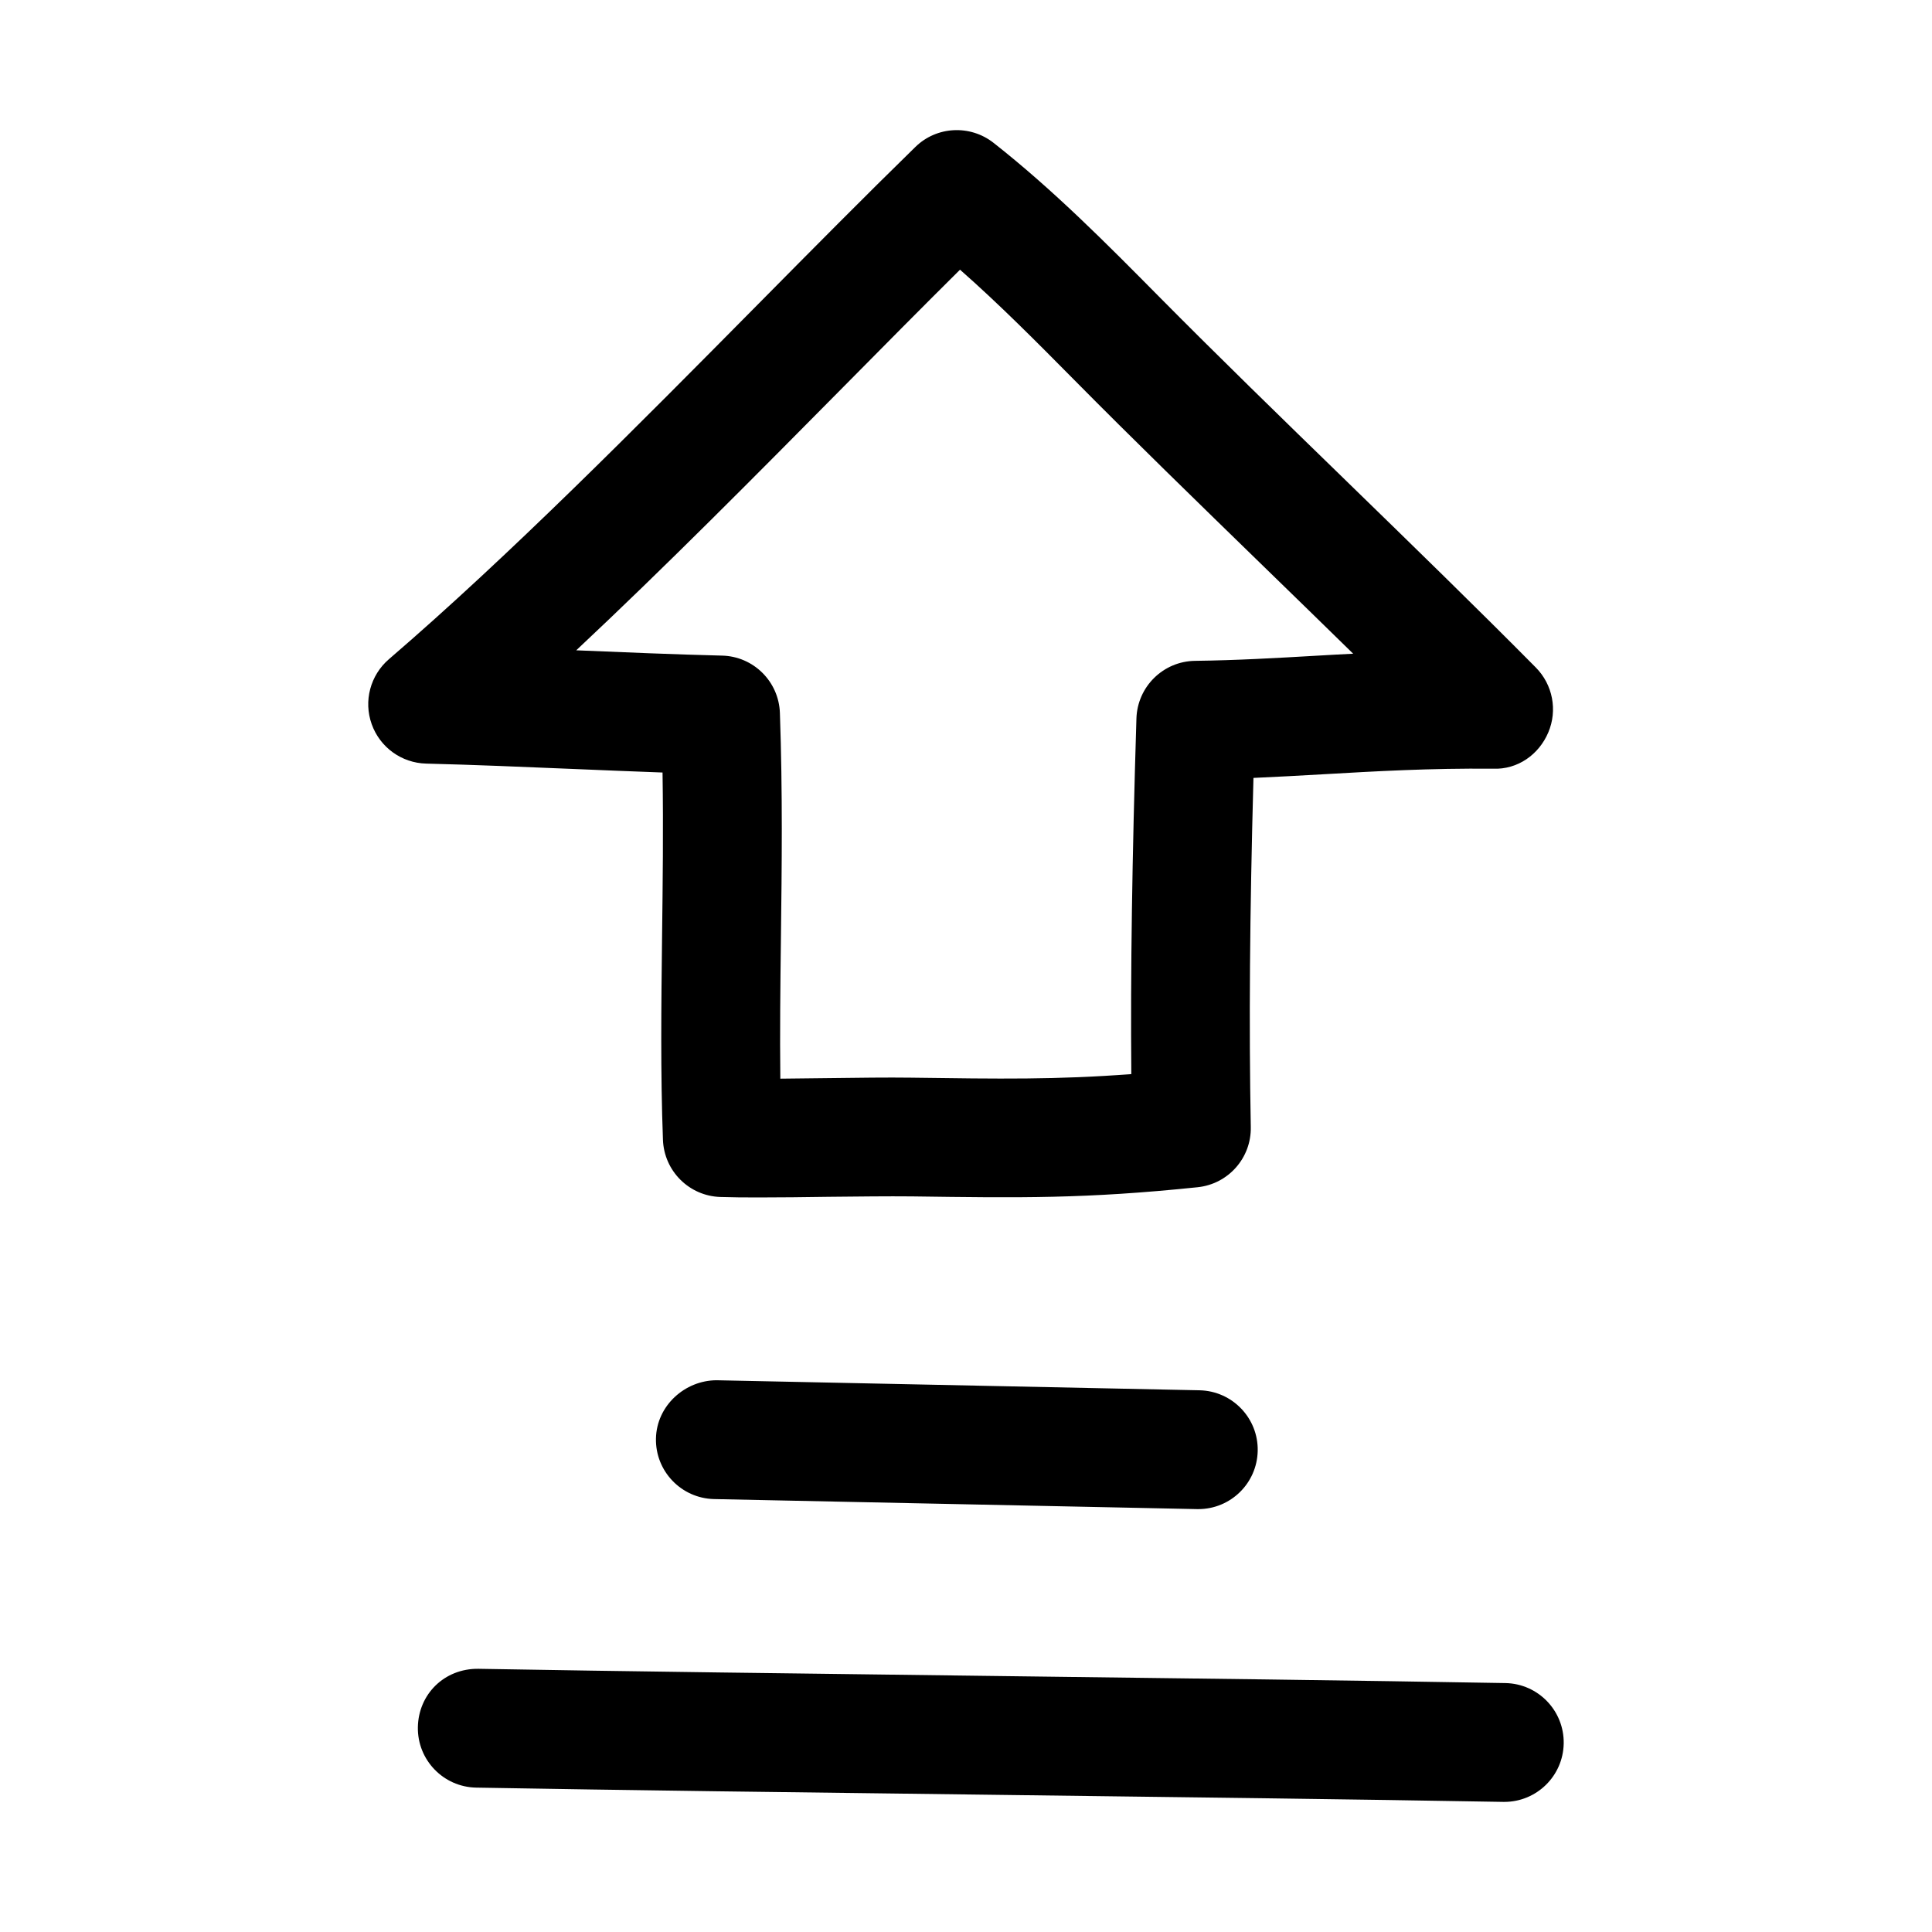 <?xml version="1.0" encoding="UTF-8"?>
<!-- Uploaded to: ICON Repo, www.svgrepo.com, Generator: ICON Repo Mixer Tools -->
<svg fill="#000000" width="800px" height="800px" version="1.1" viewBox="144 144 512 512" xmlns="http://www.w3.org/2000/svg">
 <g>
  <path d="m254.74 601.71c-0.156 8.691 6.769 15.871 15.461 16.027 38.148 0.676 87.16 1.289 136.16 1.891 48.949 0.613 97.898 1.211 136.01 1.891h0.285c8.566 0 15.586-6.863 15.742-15.461 0.156-8.691-6.769-15.871-15.461-16.027-38.148-0.676-87.16-1.289-136.16-1.891-48.949-0.613-97.898-1.211-136.01-1.891-9.066-0.094-15.867 6.769-16.027 15.461z"/>
  <path d="m461.23 543.93h0.332c8.551 0 15.555-6.832 15.742-15.414 0.188-8.691-6.723-15.887-15.414-16.074l-127.98-2.66c-8.391 0.016-15.887 6.723-16.074 15.414-0.188 8.691 6.723 15.887 15.414 16.074z"/>
  <path d="m500.79 271.46c-17.207-16.719-34.402-33.457-49.812-49.027-13.648-13.793-27.773-28.07-43.691-40.59-6.219-4.863-15.082-4.41-20.719 1.117-13.051 12.738-27.031 26.859-41.5 41.484-32.496 32.844-66.094 66.801-98.008 94.258-4.93 4.25-6.754 11.098-4.551 17.223 2.188 6.141 7.934 10.281 14.438 10.438 12.77 0.316 25.648 0.867 38.527 1.402 8.062 0.332 16.09 0.676 24.105 0.961 0.234 15.035 0.047 29.52-0.125 43.625-0.219 18.469-0.426 35.914 0.234 53.703 0.301 8.281 6.957 14.91 15.242 15.16 2.883 0.094 6.281 0.125 9.996 0.125 5.809 0 12.344-0.078 18.734-0.172 7.887-0.078 15.539-0.172 22.012-0.109 28.652 0.395 45.941 0.66 75.68-2.426 8.156-0.836 14.281-7.777 14.121-15.949-0.504-27.109-0.285-56.113 0.707-92.527 6.188-0.27 12.234-0.613 18.391-0.961 13.965-0.805 28.402-1.637 45.105-1.48 6.519 0.27 12.156-3.746 14.641-9.621 2.488-5.871 1.18-12.66-3.305-17.191-15.539-15.703-32.875-32.566-50.223-49.441zm-8 46.316c-10.598 0.613-20.973 1.211-32.102 1.355-8.406 0.109-15.258 6.832-15.523 15.258-1.148 37.281-1.59 67.055-1.355 94.258-19.805 1.496-34.621 1.273-58.582 0.945-5.793-0.078-13.73 0.016-21.98 0.125-4.172 0.047-8.406 0.109-12.453 0.141-0.141-12.09 0-24.34 0.156-37.078 0.234-19.035 0.473-38.715-0.27-59.844-0.285-8.328-7.008-15.004-15.352-15.191-12.77-0.316-25.648-0.867-38.527-1.402h-0.094c23.586-22.105 47.438-46.191 70.723-69.73 10.66-10.785 21.051-21.285 30.984-31.141 10.453 9.195 20.438 19.285 30.164 29.109 15.539 15.727 32.891 32.59 50.238 49.469 7.981 7.762 15.98 15.539 23.789 23.191-3.312 0.16-6.57 0.348-9.816 0.535z"/>
 </g>
</svg>